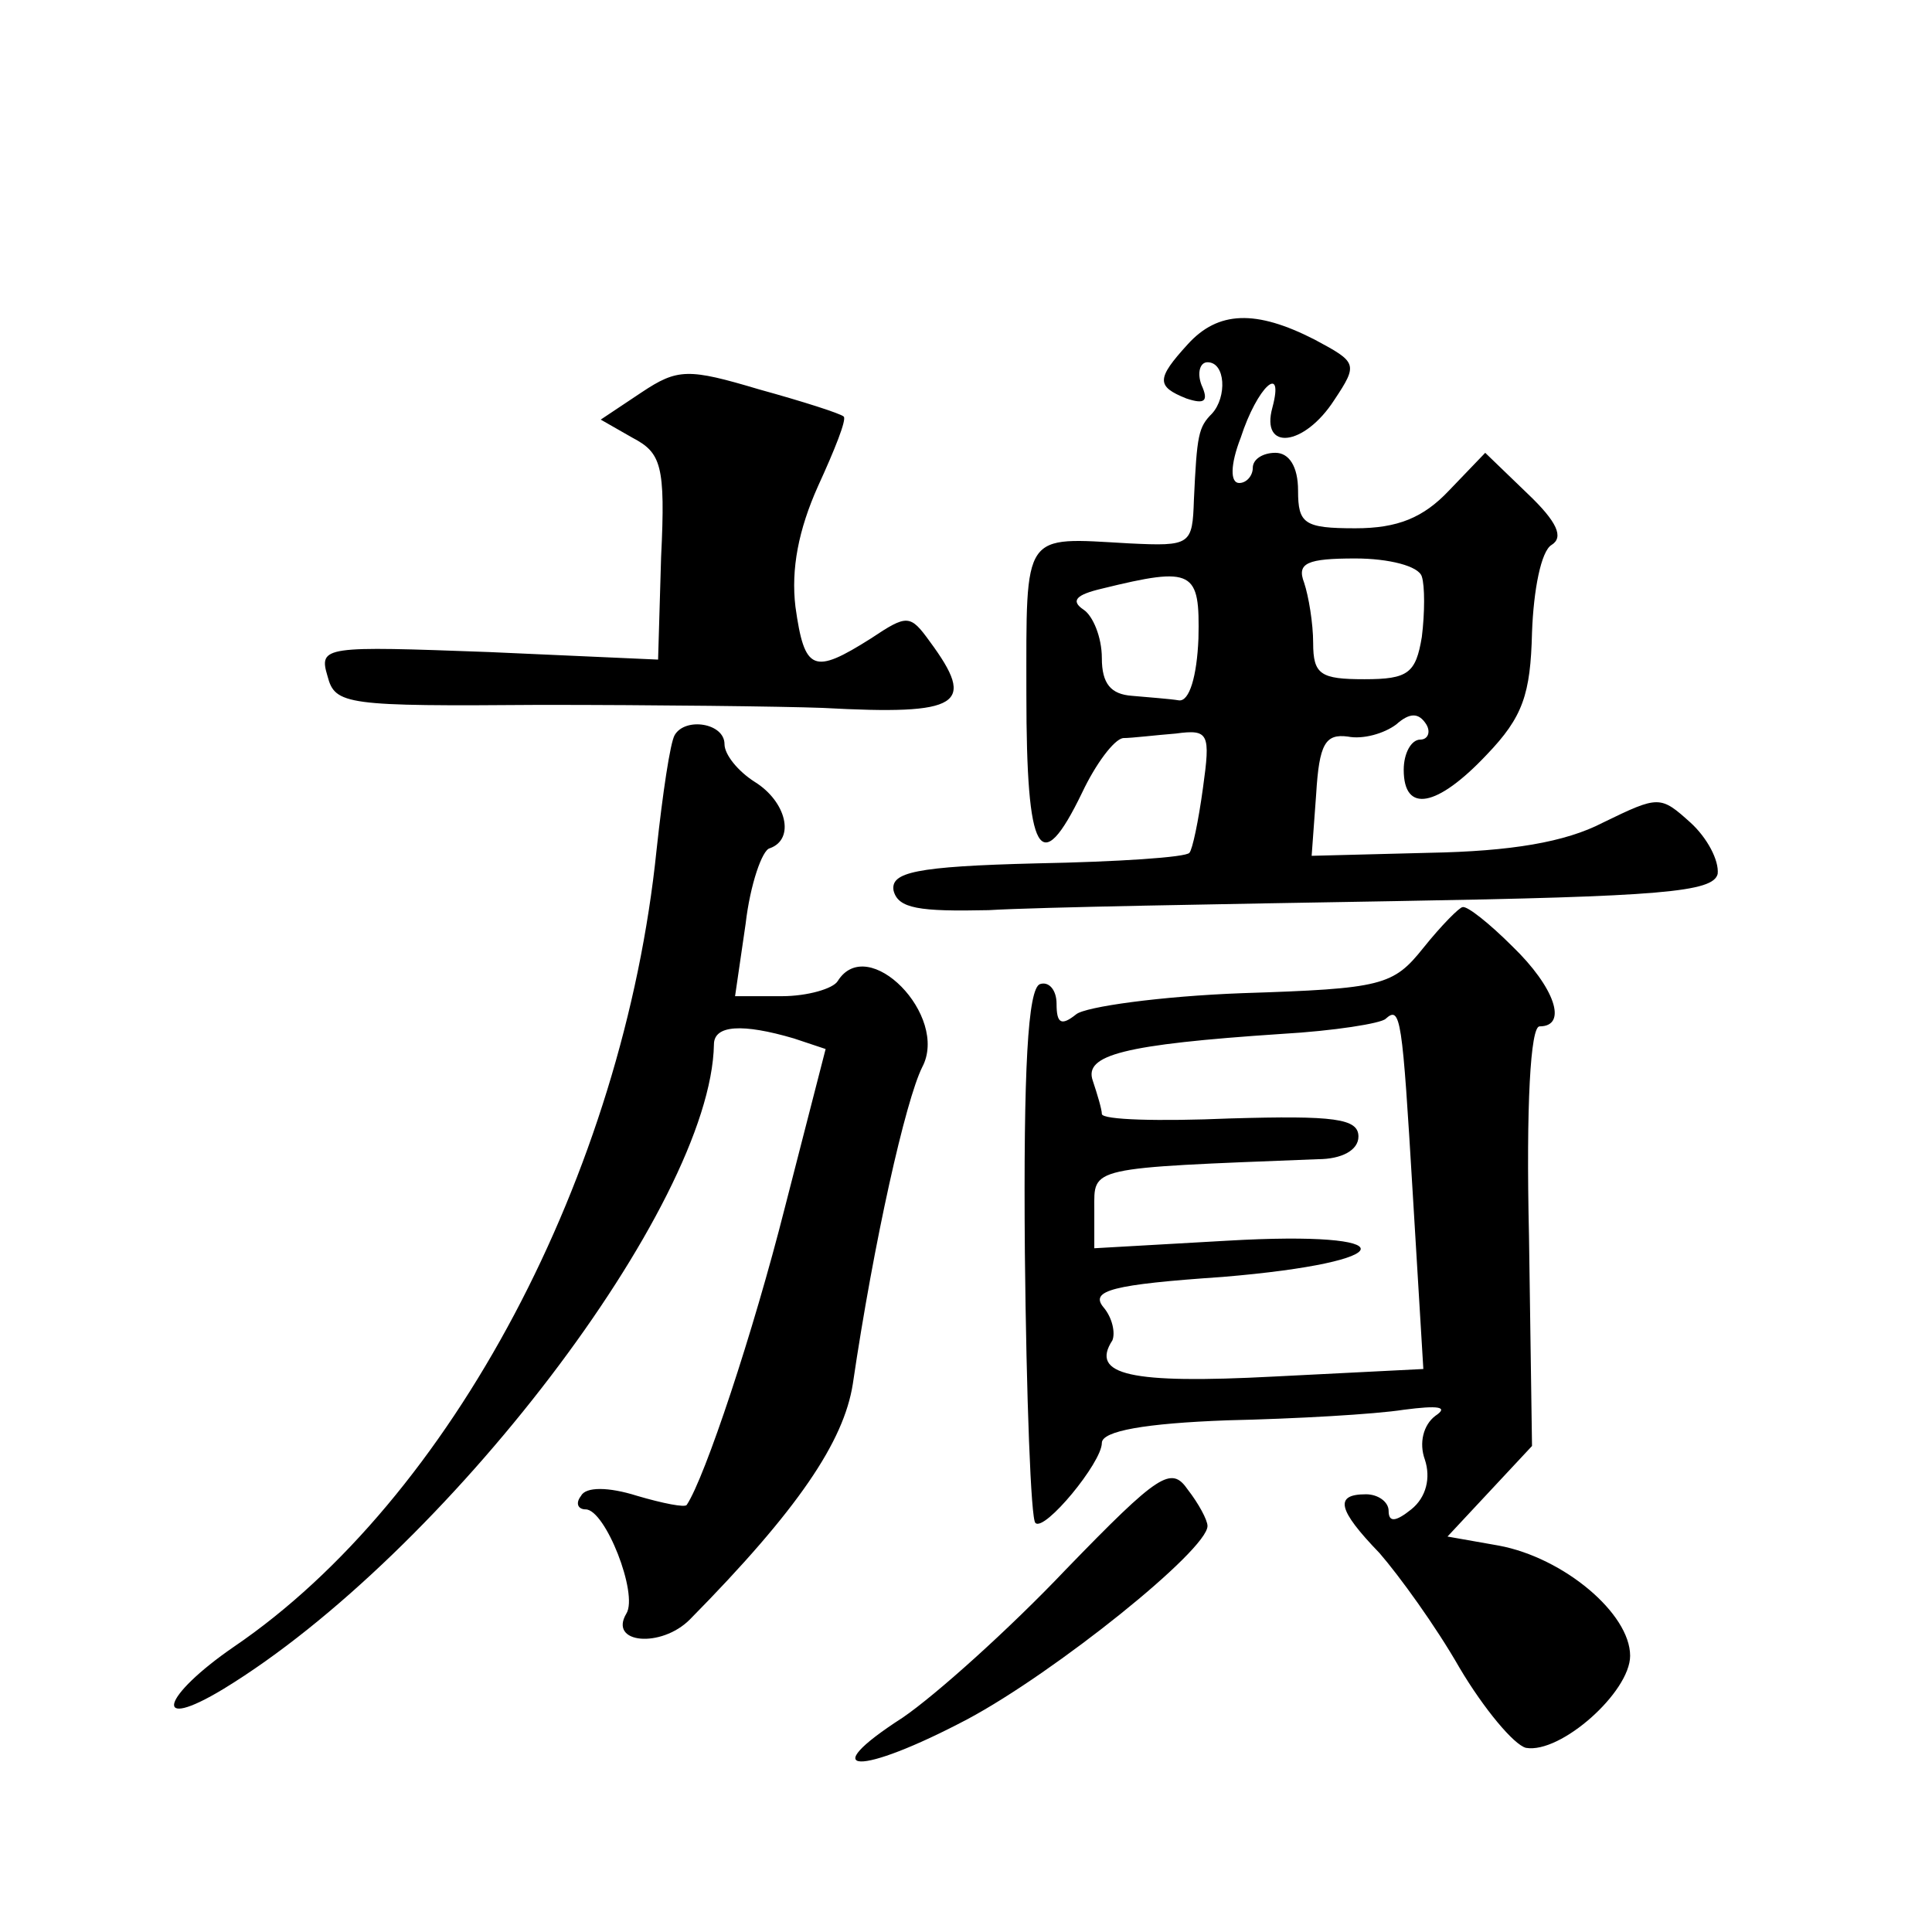 <?xml version="1.0" standalone="no"?>
<!DOCTYPE svg PUBLIC "-//W3C//DTD SVG 20010904//EN"
 "http://www.w3.org/TR/2001/REC-SVG-20010904/DTD/svg10.dtd">
<svg version="1.0" xmlns="http://www.w3.org/2000/svg"
 width="128pt" height="128pt" viewBox="0 0 128 128"
 preserveAspectRatio="xMidYMid meet">
<g transform="translate(0,128) scale(0.1,-0.1)"
fill="#0" stroke="none">
<path d="M787 1052 c-21 -23 -21 -28 -1 -36 12 -4 15 -2 10 9 -3 8 -1 15 4 15 12
0 13 -23 3 -34 -9 -9 -10 -14 -12 -57 -1 -30 -2 -31 -43 -29 -71 4 -68 9 -68 -100
0 -107 9 -123 37 -65 9 19 21 35 27 36 6 0 22 2 35 3 22 3 23 0 18 -36 -3 -22 -7
-41 -9 -43 -2 -3 -48 -6 -101 -7 -81 -2 -97 -6 -95 -18 3 -12 17 -14 63 -13 33
2 154 4 270 6 176 3 210 6 213 18 1 9 -7 24 -18 34 -20 18 -21 18 -58 0 -25 -13
-61 -19 -115 -20 l-78 -2 3 41 c2 33 6 40 21 38 10 -2 24 2 32 8 9 8 15 8 20 0
3 -5 1 -10 -4 -10 -6 0 -11 -9 -11 -20 0 -29 22 -25 55 10 24 25 29 40 30 81 1
28 6 54 13 58 8 5 4 15 -16 34 l-28 27 -24 -25 c-17 -18 -34 -25 -62 -25 -34 0
-38 3 -38 25 0 16 -6 25 -15 25 -8 0 -15 -4 -15 -10 0 -5 -4 -10 -9 -10 -6 0 -6
12 1 30 11 34 29 50 21 20 -8 -29 21 -26 41 5 16 24 15 25 -13 40 -39 20 -64 19
-84 -3z m155 -154 c2 -6 2 -24 0 -40 -4 -24 -9 -28 -38 -28 -29 0 -34 3 -34 24
0 13 -3 31 -6 40 -5 13 2 16 34 16 22 0 42 -5 44 -12z m-148 -41 c-1 -25 -6 -42
-13 -41 -6 1 -20 2 -31 3 -14 1 -20 8 -20 25 0 14 -6 28 -12 32 -9 6 -5 10 12 14
61 15 65 12 64 -33z M425 1020 l-27 -18 21 -12 c19 -10 22 -18 19 -79 l-2 -68 -112
5 c-109 4 -113 4 -107 -16 5 -19 12 -20 141 -19 76 0 160 -1 187 -2 92 -5 102 2
71 44 -13 18 -15 18 -39 2 -38 -24 -44 -22 -50 21 -3 25 2 51 15 80 11 24 19 44
17 46 -2 2 -27 10 -56 18 -47 14 -54 14 -78 -2z M447 793 c-3 -5 -8 -39 -12 -76
-22 -215 -136 -430 -280 -528 -48 -33 -55 -57 -7 -28 146 89 323 320 325 427 0
13 19 14 53 4 l21 -7 -27 -105 c-21 -83 -53 -179 -65 -197 -1 -2 -16 1 -33 6 -19
6 -34 6 -37 0 -4 -5 -2 -9 3 -9 13 0 35 -56 27 -69 -12 -20 23 -23 42 -4 72 73
102 118 108 156 14 95 35 188 46 210 18 34 -36 89 -56 57 -3 -5 -20 -10 -37 -10
l-31 0 7 48 c3 26 11 49 16 50 17 6 11 31 -10 44 -11 7 -20 18 -20 25 0 14 -26
18 -33 6z M943 652 c-20 -25 -27 -27 -120 -30 -54 -2 -104 -9 -110 -14 -10 -8 -13
-6 -13 7 0 9 -5 15 -11 13 -8 -3 -11 -56 -10 -178 1 -96 4 -177 7 -179 6 -6 44
40 44 53 0 8 29 13 83 15 45 1 98 4 117 7 23 3 30 2 21 -4 -8 -6 -11 -18 -7 -29
4 -12 1 -25 -9 -33 -10 -8 -15 -9 -15 -1 0 6 -7 11 -15 11 -21 0 -19 -10 9 -39
13 -15 37 -48 53 -76 16 -27 36 -51 44 -53 23 -4 69 37 69 61 0 28 -44 65 -87 73
l-34 6 28 30 28 30 -2 139 c-2 87 1 139 7 139 19 0 10 26 -18 53 -15 15 -30 27
-33 26 -2 0 -14 -12 -26 -27z m-7 -163 l7 -116 -99 -5 c-95 -5 -122 1 -107 24 2
5 0 15 -6 22 -9 11 6 15 79 20 120 10 123 31 3 24 l-88 -5 0 26 c0 28 -5 27 148
33 16 0 27 6 27 15 0 12 -16 14 -85 12 -47 -2 -85 -1 -85 3 0 3 -3 13 -6 22 -6
17 20 24 125 31 35 2 66 7 69 10 10 9 11 1 18 -116z M706 240 c-37 -39 -86 -83
-108 -98 -59 -38 -29 -39 43 -1 58 31 159 112 159 128 0 4 -6 15 -13 24 -11 16
-19 11 -81 -53z"/>
</g>
</svg>
